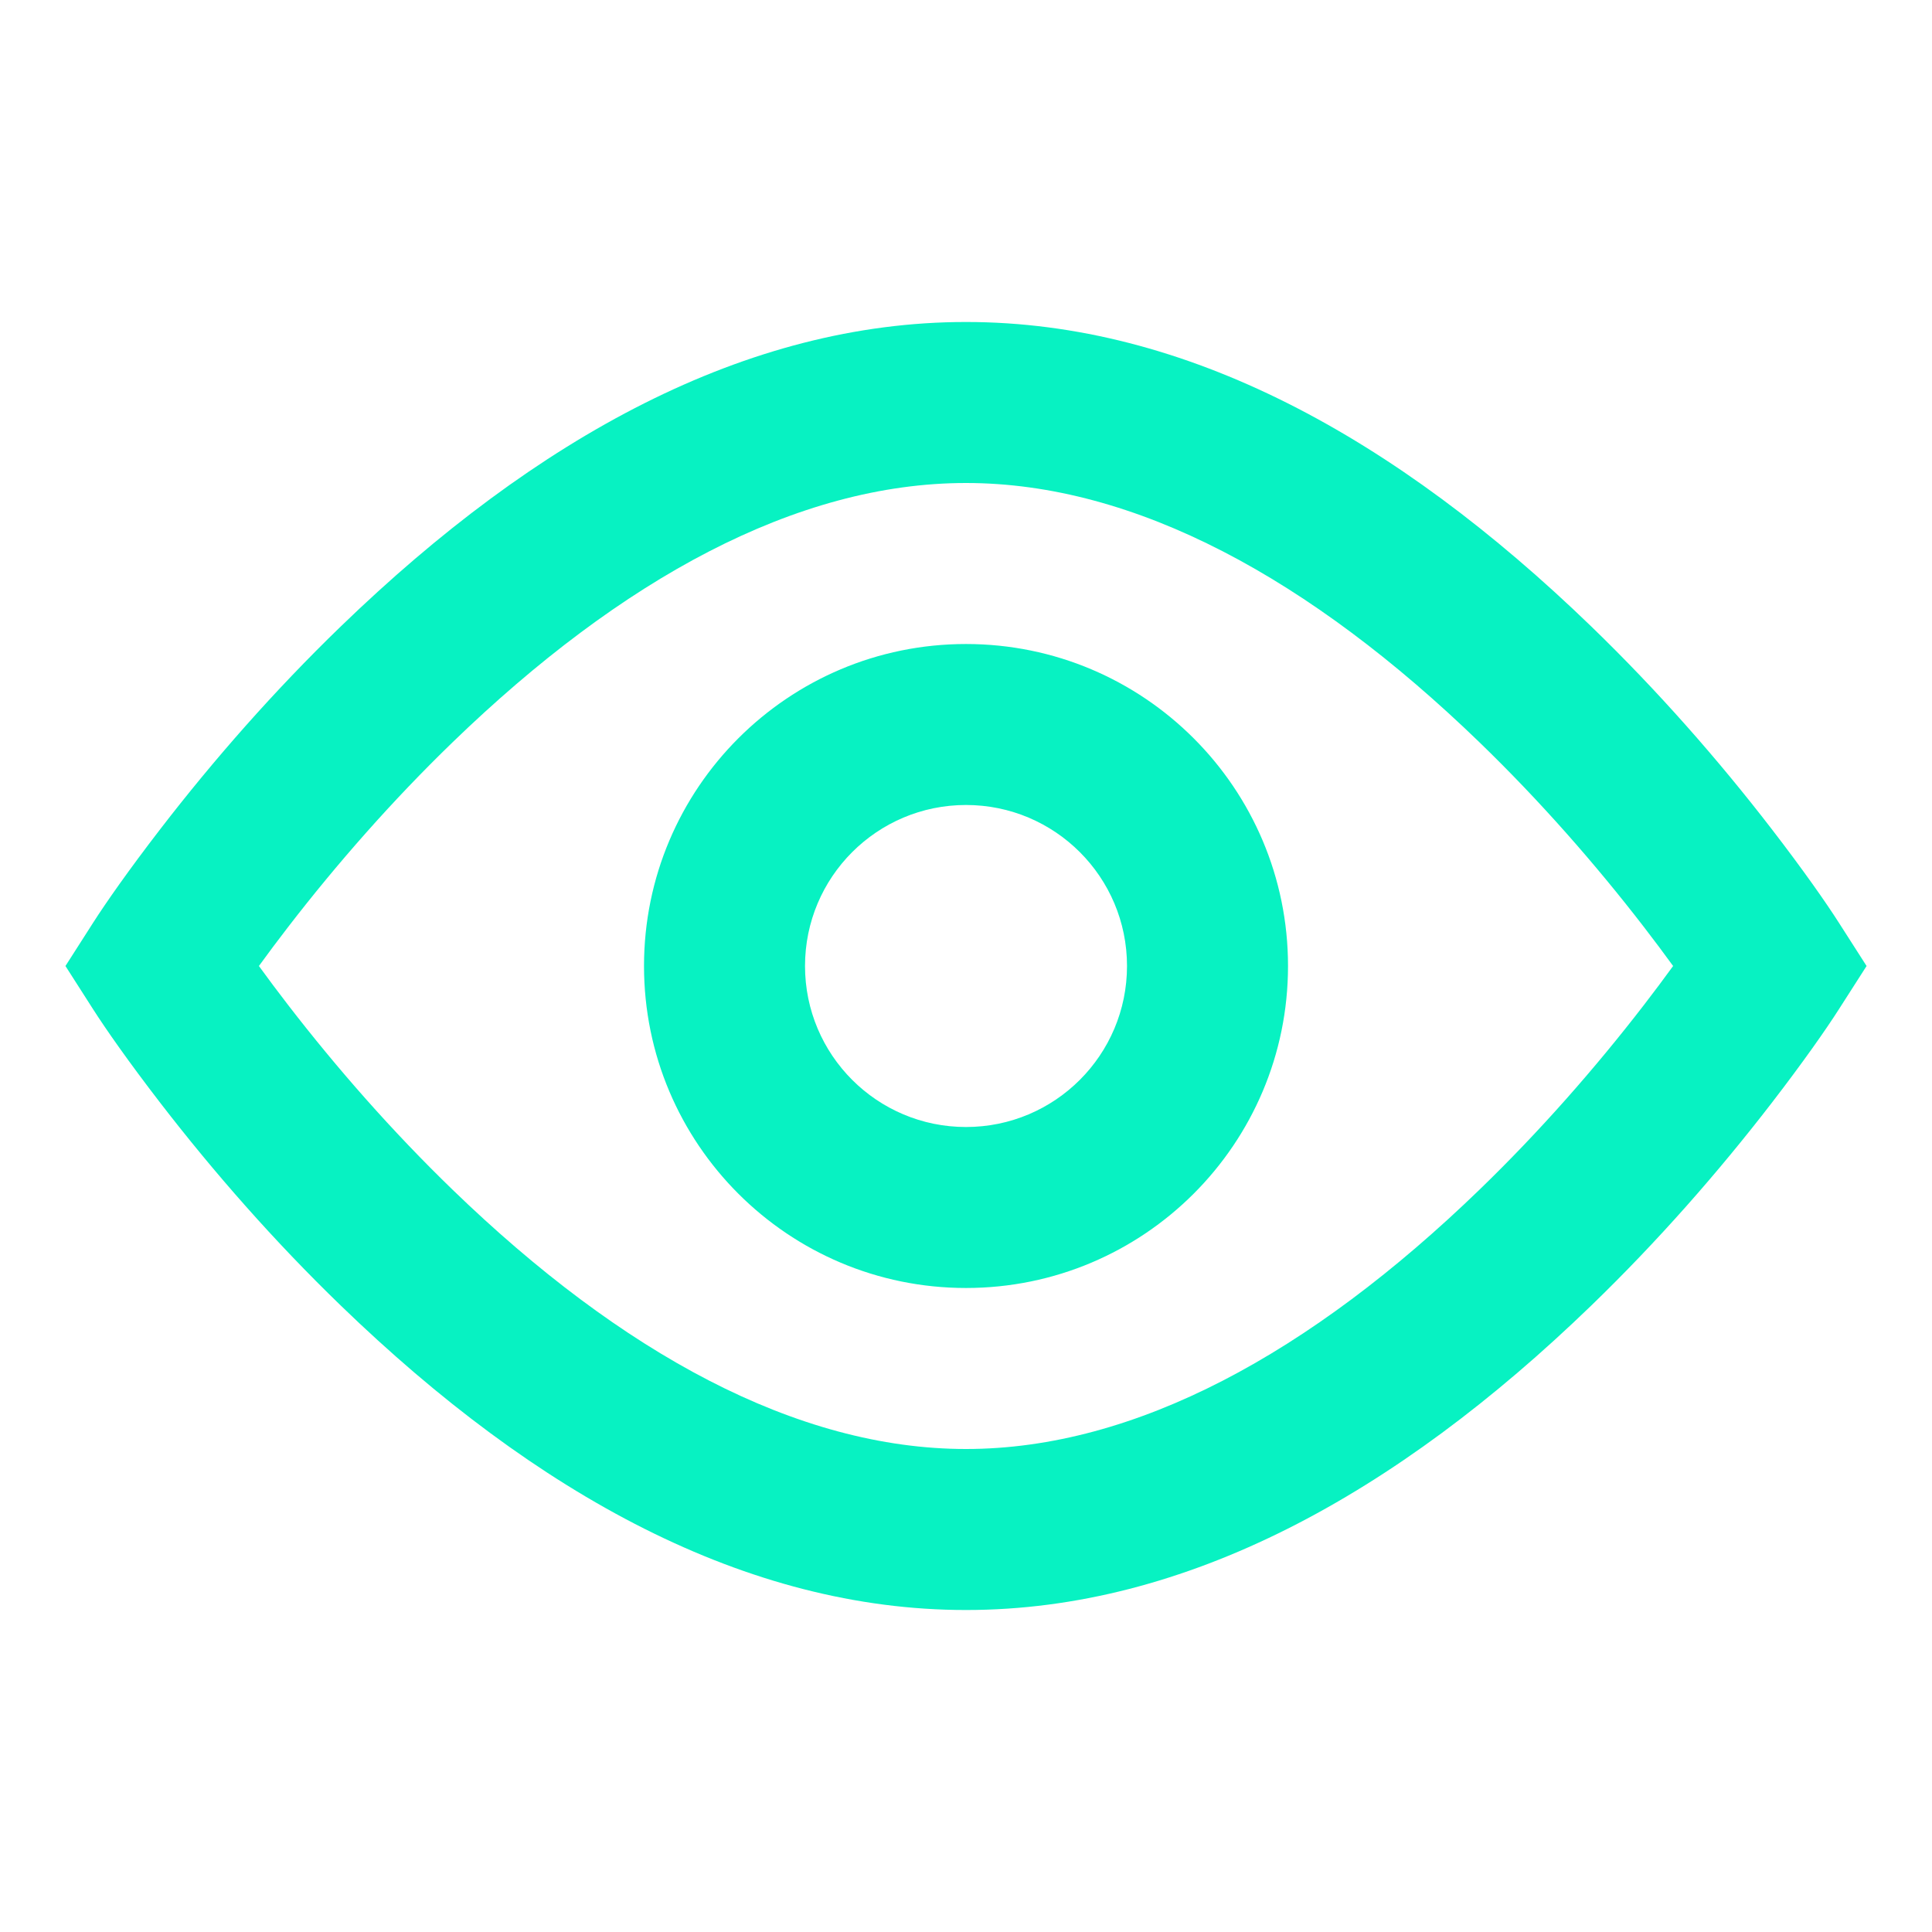 <svg xmlns="http://www.w3.org/2000/svg" width="65" height="65" viewBox="0 0 65 65" fill="none"><path fill-rule="evenodd" clip-rule="evenodd" d="M32.5 10.833C39.888 10.833 46.951 14.708 53.534 21.074C55.78 23.246 57.812 25.564 59.6 27.884C60.679 29.284 61.446 30.385 61.865 31.041L62.799 32.5L61.865 33.959C61.446 34.615 60.679 35.716 59.6 37.116C57.812 39.435 55.78 41.754 53.534 43.926C46.951 50.292 39.888 54.167 32.5 54.167C25.113 54.167 18.05 50.292 11.467 43.926C9.221 41.754 7.189 39.435 5.401 37.116C4.321 35.716 3.555 34.615 3.135 33.959L2.202 32.5L3.135 31.041C3.555 30.385 4.321 29.284 5.401 27.884C7.189 25.564 9.221 23.246 11.467 21.074C18.05 14.708 25.113 10.833 32.5 10.833ZM55.311 31.192C53.673 29.068 51.811 26.943 49.769 24.968C44.099 19.485 38.202 16.25 32.5 16.25C26.799 16.25 20.902 19.485 15.232 24.968C13.19 26.943 11.328 29.068 9.69 31.192C9.336 31.65 9.01 32.088 8.711 32.5C9.01 32.912 9.336 33.35 9.69 33.808C11.328 35.932 13.19 38.057 15.232 40.032C20.902 45.515 26.799 48.75 32.5 48.75C38.202 48.75 44.099 45.515 49.769 40.032C51.811 38.057 53.673 35.932 55.311 33.808C55.664 33.35 55.991 32.912 56.29 32.5C55.991 32.088 55.664 31.65 55.311 31.192ZM21.667 32.5C21.667 38.483 26.517 43.333 32.5 43.333C38.483 43.333 43.334 38.483 43.334 32.5C43.334 26.517 38.483 21.667 32.5 21.667C26.517 21.667 21.667 26.517 21.667 32.5ZM37.917 32.5C37.917 35.492 35.492 37.917 32.5 37.917C29.509 37.917 27.084 35.492 27.084 32.5C27.084 29.508 29.509 27.083 32.5 27.083C35.492 27.083 37.917 29.508 37.917 32.5Z" fill="#07F2C2"></path></svg>